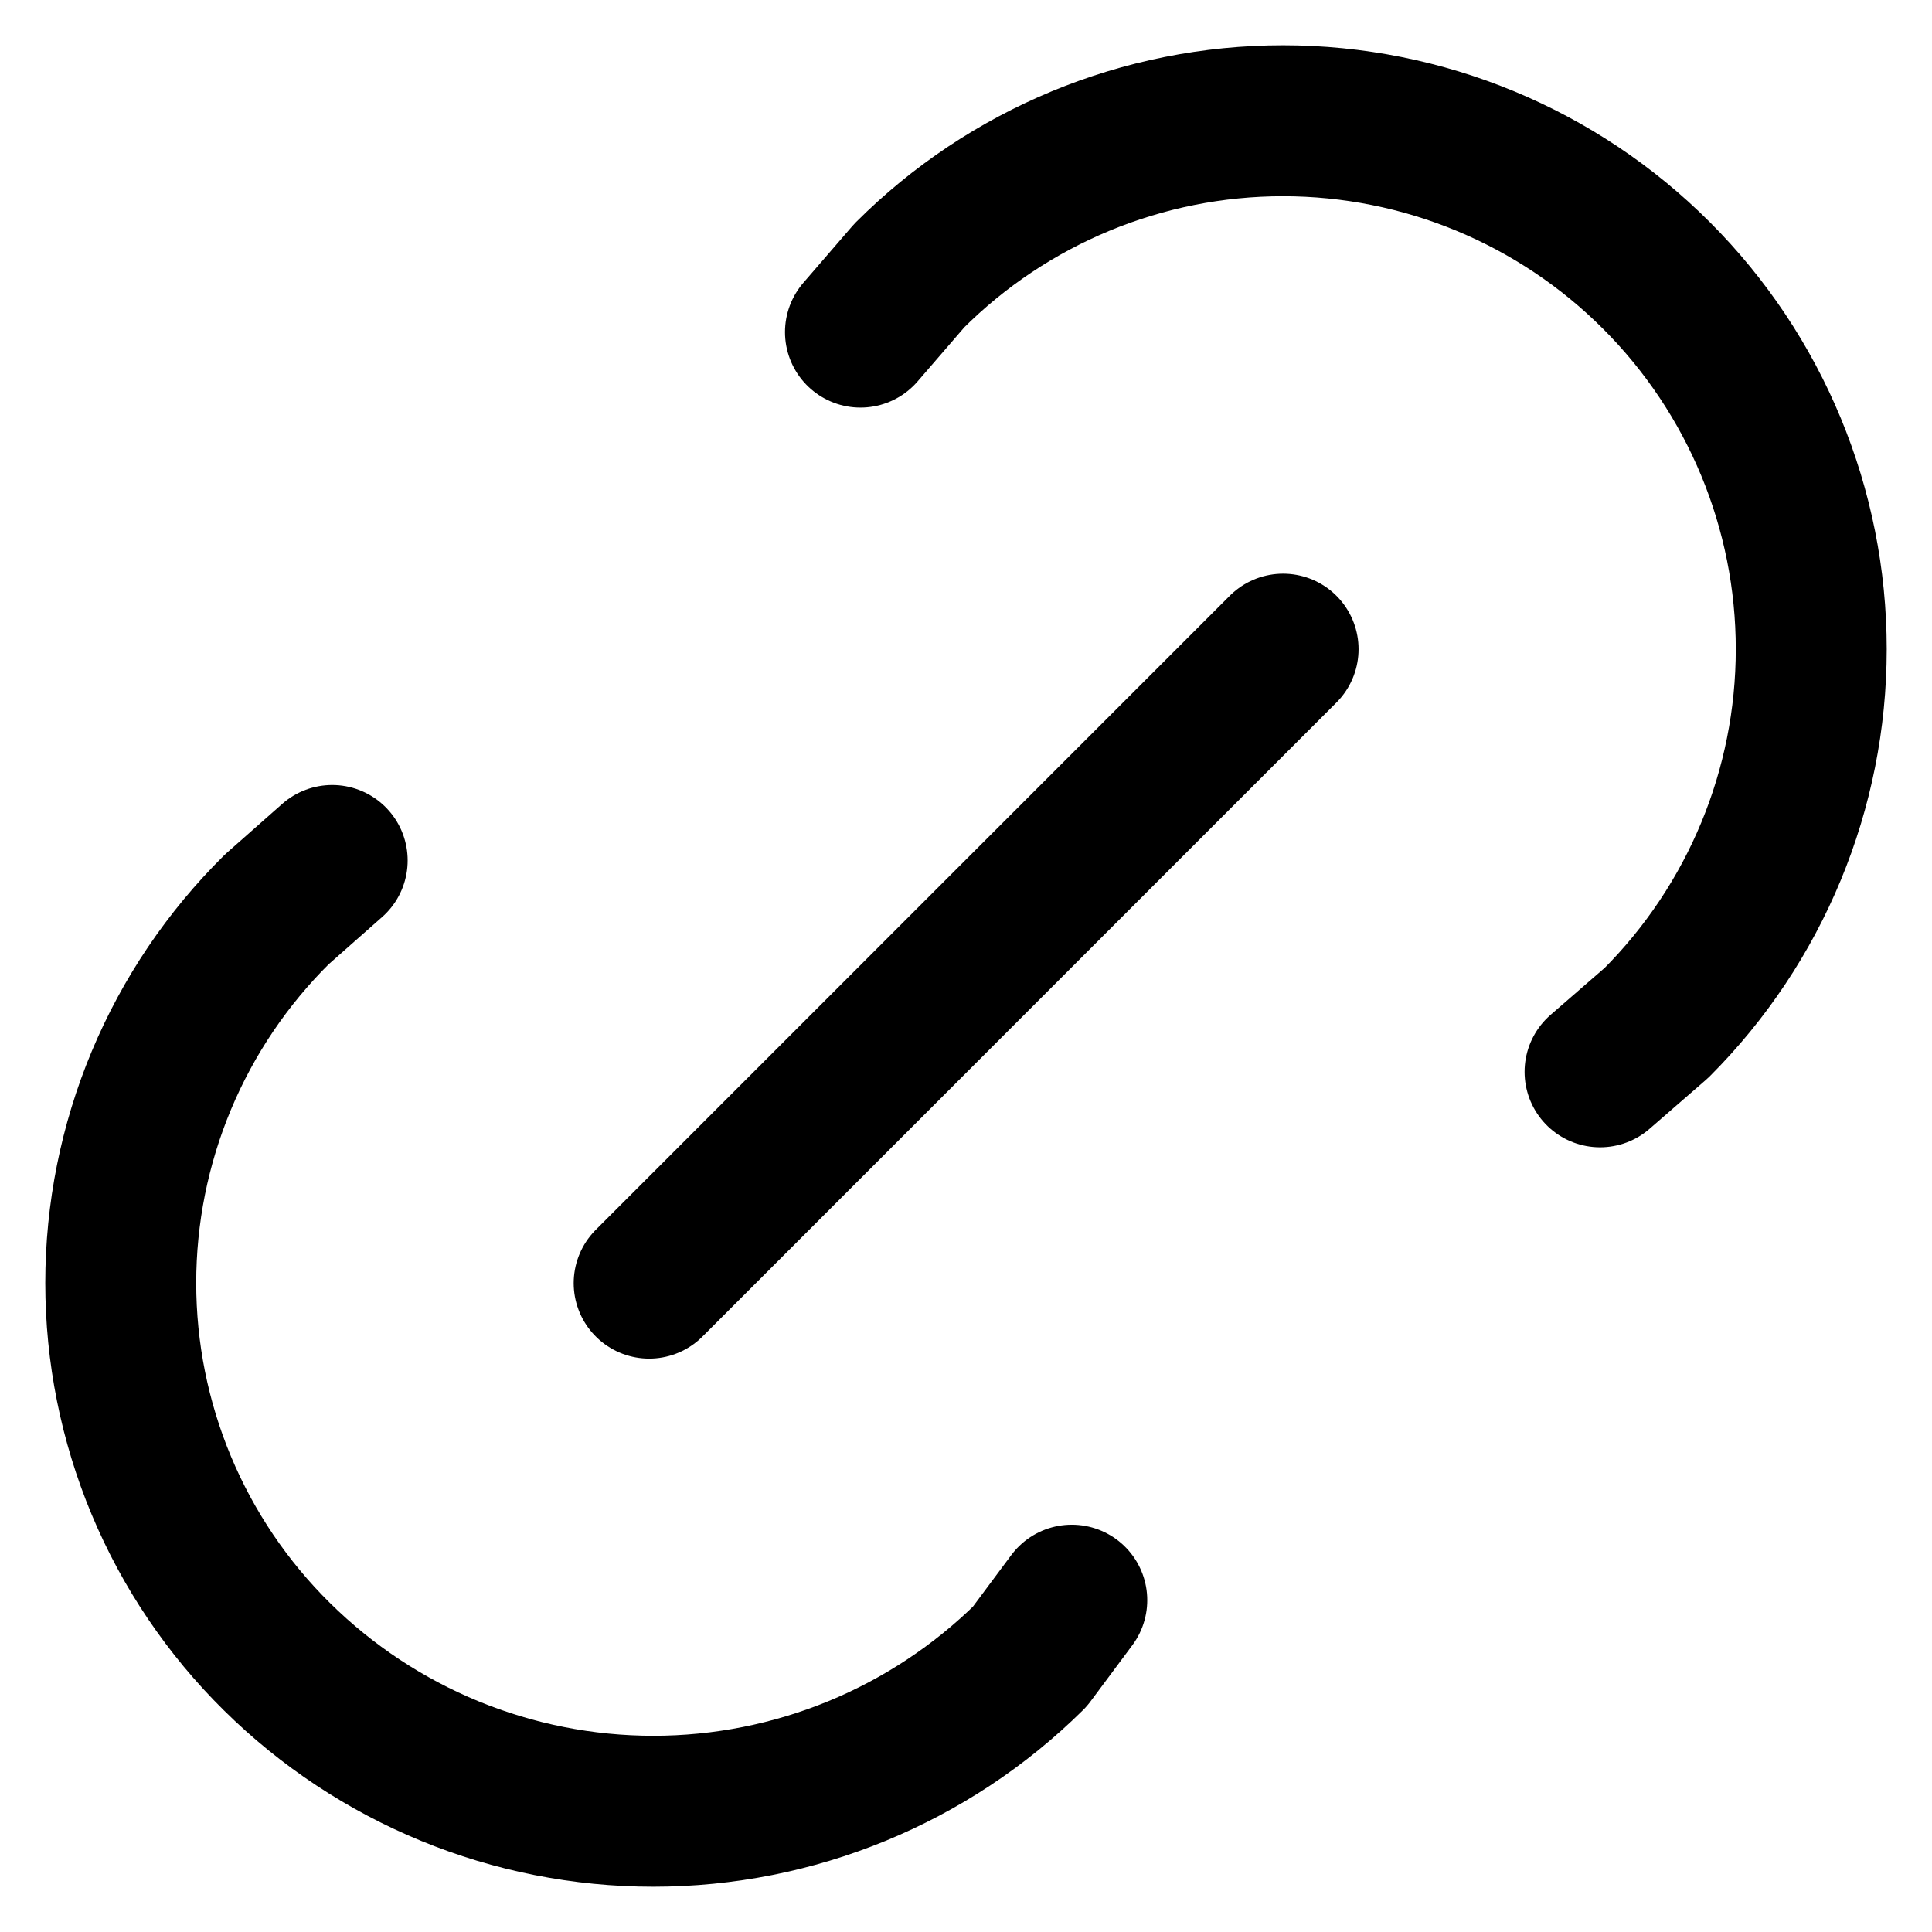 <svg width="32" height="32" viewBox="0 0 32 32" fill="none" xmlns="http://www.w3.org/2000/svg">
<path d="M10.752 21.253L21.252 10.752M14.252 5.501L15.062 4.563C16.703 2.922 18.929 2 21.25 2C23.571 2 25.797 2.922 27.437 4.564C29.078 6.205 30 8.431 30 10.752C30 13.073 29.078 15.299 27.437 16.941L26.502 17.753M17.752 26.504L17.057 27.438C15.396 29.08 13.156 30 10.821 30C8.486 30 6.246 29.08 4.585 27.438C3.766 26.629 3.116 25.666 2.672 24.604C2.228 23.541 2 22.402 2 21.25C2 20.099 2.228 18.96 2.672 17.897C3.116 16.835 3.766 15.872 4.585 15.062L5.502 14.252" stroke="black" stroke-width="2.5" stroke-linecap="round" stroke-linejoin="round"/>
</svg>
